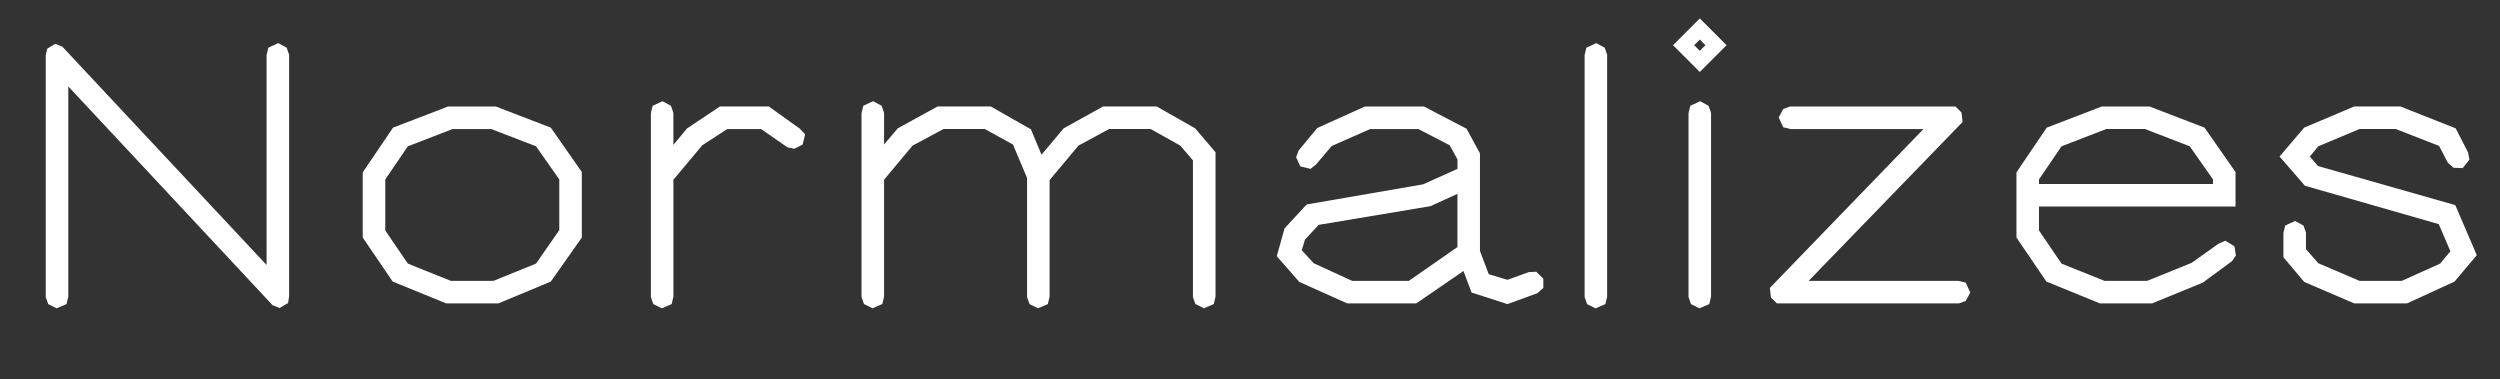 <?xml version="1.0" encoding="UTF-8"?>
<svg id="Layer_1" data-name="Layer 1" xmlns="http://www.w3.org/2000/svg" viewBox="0 0 1511.8 229.17">
  <rect x="0" y="0" width="1511.8" height="229.17" fill="#333333" stroke="none"/>
  <defs>
    <style>
      .cls-1 {
        fill: #fff;
        stroke-width: 0px;
      }
    </style>
  </defs>
  <path class="cls-1" d="M29.15,183.89l-1.49-4.26V33.52l.85-4.05,4.9-2.98,4.26,1.7,123.54,132.06V33.31l1.07-4.47,5.96-2.77,5.11,2.77,1.49,4.26v146.12l-.64,4.05-5.11,2.98-4.26-1.7L41.29,52.26v127.16l-1.07,4.47-5.96,2.56-5.11-2.56Z"/>
  <path class="cls-1" d="M237.46,170.26l-18.11-26.62v-39.4l18.32-27.05,33.23-12.78h28.97l33.23,12.78,18.74,26.84v39.62l-18.74,26.62-31.74,13.21h-31.52l-32.38-13.21ZM298.38,169.84l25.77-10.44,14.06-20.23v-30.67l-14.06-20.02-27.05-10.44h-23.43l-27.05,10.44-13.63,20.02v30.88l13.63,20.02,25.99,10.44h25.77Z"/>
  <path class="cls-1" d="M395.08,183.89l-1.49-4.26v-111.18l1.06-4.47,5.96-2.77,5.11,2.77,1.49,4.26v19.38l8.31-10.01,19.81-13.21h29.61l18.74,13.42,3.2,3.41-1.49,6.18-5.11,2.56-4.05-.85-15.97-11.08h-20.45l-15.12,9.8-17.47,20.87v70.71l-1.06,4.47-5.96,2.56-5.11-2.56Z"/>
  <path class="cls-1" d="M722.88,183.89l-1.49-4.26v-82.64l-7.67-8.95-17.89-10.01h-25.13l-18.53,10.01-17.46,20.87v70.5l-1.07,4.47-5.96,2.56-5.11-2.56-1.49-4.26v-71.99l-8.52-20.24-17.04-9.37h-24.92l-18.74,10.01-17.25,20.66v70.71l-1.07,4.47-5.96,2.56-5.11-2.56-1.49-4.26v-111.18l1.07-4.47,5.96-2.77,5.11,2.77,1.49,4.26v19.17l8.31-9.8,24.07-13.21h32.16l24.28,13.84,6.39,15.34,13.42-15.97,23.86-13.21h32.38l23.22,13.21,12.35,14.48v87.33l-1.06,4.47-5.96,2.56-5.11-2.56Z"/>
  <path class="cls-1" d="M889.88,176.87l-4.9-12.99-28.54,19.6h-41.75l-28.97-12.99-13.63-15.55,4.69-16.83,13.42-14.48,70.29-12.14,20.87-9.37v-5.75l-4.69-8.52-18.96-9.8h-29.18l-23.22,10.22-9.37,11.08-3.41,2.77-6.18-1.49-2.56-5.54,1.49-4.05,11.29-13.63,28.75-12.99h35.78l25.77,13.42,8.09,14.91v59l5.32,14.06,11.29,3.41,12.99-4.69,4.47-.21,4.26,4.26v5.54l-3.62,3.19-18.11,6.6-21.72-7.03ZM794.45,159.19l23.22,10.65h34.29l29.39-20.45v-32.16l-16.4,7.46-67.52,11.29-8.31,8.95-1.92,6.39,7.24,7.88Z"/>
  <path class="cls-1" d="M959.74,183.89l-1.49-4.26V33.31l1.06-4.47,5.96-2.77,5.11,2.77,1.49,4.26v146.33l-1.06,4.47-5.96,2.56-5.11-2.56Z"/>
  <path class="cls-1" d="M1011.71,27.34l16.19-16.19,16.19,16.19-16.19,16.19-16.19-16.19ZM1022.57,183.89l-1.49-4.26v-111.18l1.06-4.47,5.96-2.77,5.11,2.77,1.49,4.26v111.18l-1.07,4.47-5.96,2.56-5.11-2.56ZM1031.31,27.34l-3.41-3.41-3.41,3.41,3.41,3.41,3.41-3.41Z"/>
  <path class="cls-1" d="M1070.92,179.85l-.64-5.75,92.87-96.06h-80.3l-4.47-1.06-2.77-5.96,2.77-5.11,4.05-1.49h100.11l3.62,3.62.64,5.75-93.08,96.06h90.52l4.47,1.06,2.77,5.96-2.77,5.11-4.05,1.49h-110.12l-3.62-3.62Z"/>
  <path class="cls-1" d="M1237.49,170.26l-18.11-26.62v-39.4l18.32-27.05,33.23-12.78h28.97l33.23,12.78,18.74,26.84v20.87h-118.85v14.48l13.63,20.02,25.99,10.44h25.77l26.84-10.86,16.19-11.5,4.26-1.92,5.54,3.41.85,5.54-2.34,3.41-17.68,12.99-30.67,12.57h-31.52l-32.38-13.21ZM1338.24,111.26v-2.77l-14.06-20.02-27.05-10.44h-23.43l-27.05,10.44-13.63,20.02v2.77h105.22Z"/>
  <path class="cls-1" d="M1393.4,170.48l-12.57-14.91v-14.7l1.07-4.47,5.96-2.77,5.11,2.77,1.49,4.26v10.01l7.46,8.52,24.92,10.65h25.56l23.22-10.44,6.18-7.46-7.03-16.4-80.94-23.22-15.34-17.68,14.91-17.47,30.25-12.78h27.9l33.44,13.21,7.46,14.48.85,4.47-4.05,5.11-5.54-.21-3.41-2.98-5.33-10.22-26.2-10.22h-21.94l-24.92,10.44-5.11,6.18,4.9,5.75,83.07,23.64,12.99,30.25-13.42,15.97-28.76,13.21h-31.95l-30.25-12.99Z"/>
</svg>